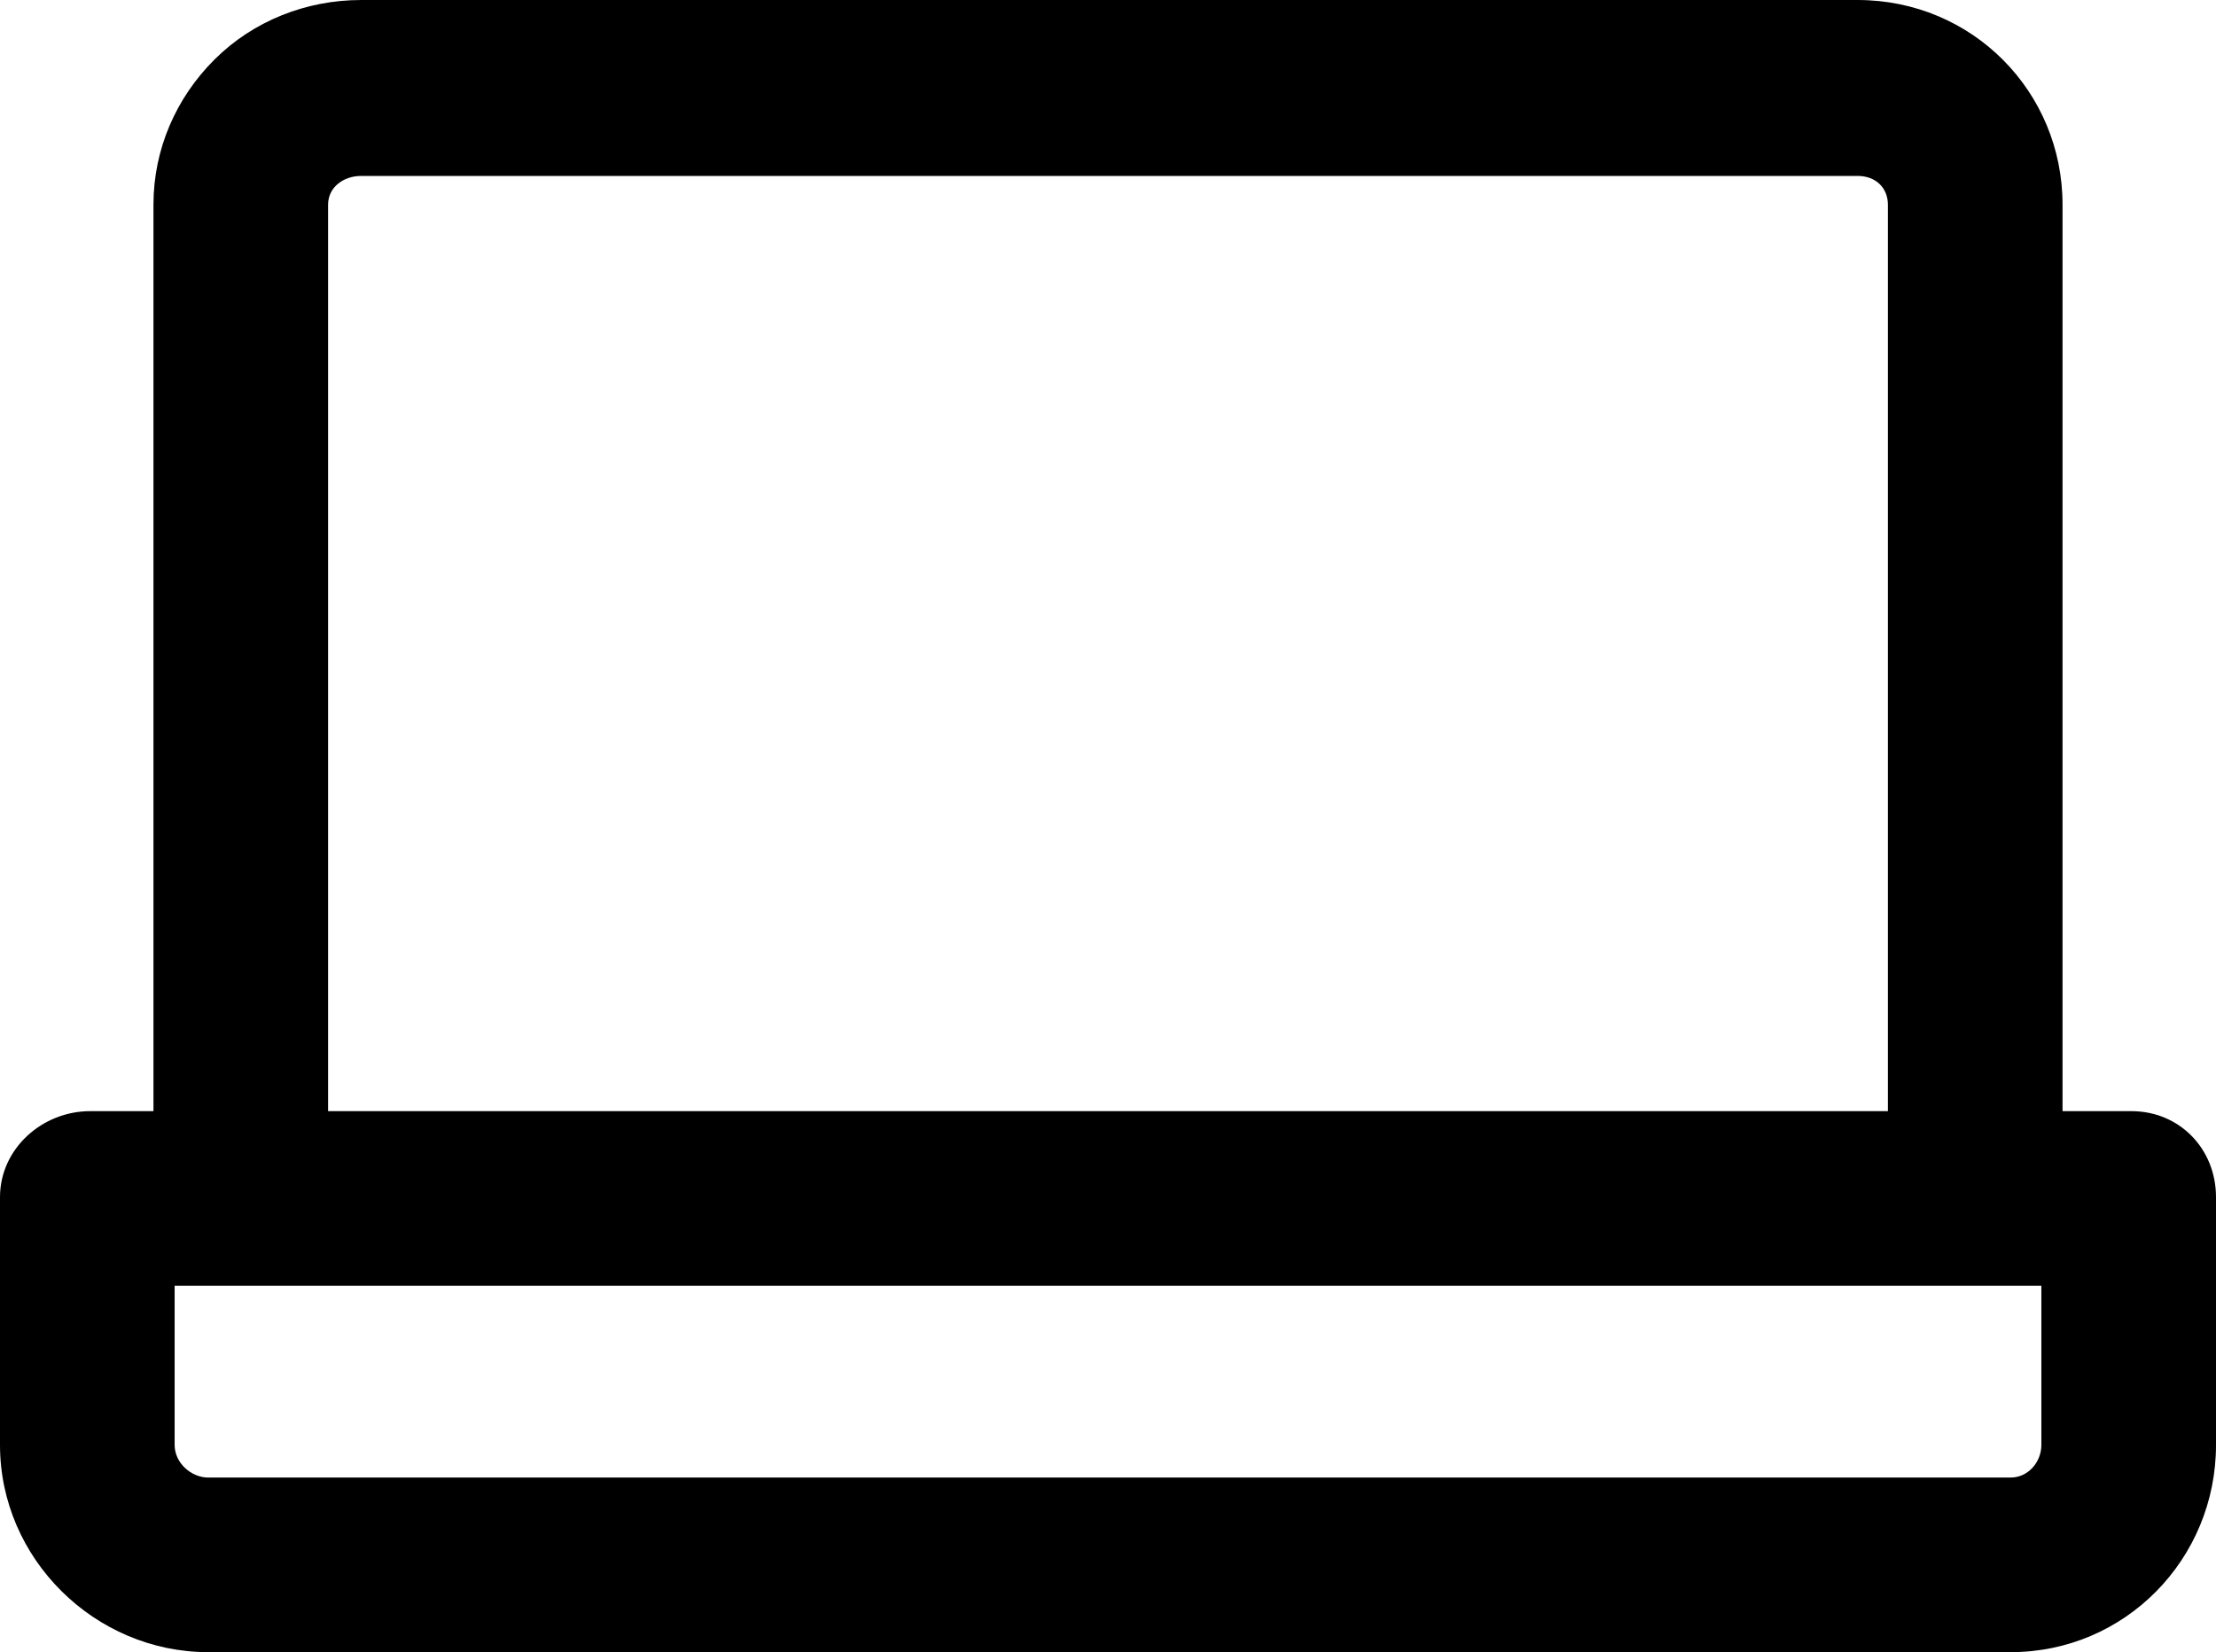 <?xml version="1.0" ?><!DOCTYPE svg  PUBLIC '-//W3C//DTD SVG 1.1//EN'  'http://www.w3.org/Graphics/SVG/1.1/DTD/svg11.dtd'><svg height="1249px" style="enable-background:new 0 0 1675 1249;" version="1.1" viewBox="0 0 1675 1249" width="1675px" xml:space="preserve" xmlns="http://www.w3.org/2000/svg" xmlns:xlink="http://www.w3.org/1999/xlink"><g id="laptop"><path d="M1610.966,840H1559V154.688C1559,69.313,1490.834,0,1404.078,0H273.018c-41.66,0-81.538,15.864-110.685,44.802   C133.024,73.898,116,112.878,116,154.688V840H68.215C31.725,840,0,868.532,0,905.023v187.336C0,1178.506,71.789,1249,157.395,1249   h1362.308c86.755,0,155.298-70.494,155.298-156.641V905.023C1675,868.532,1647.456,840,1610.966,840z M248,154.688   c0-13.15,11.628-21.688,25.018-21.688h1131.061c13.893,0,22.922,9.174,22.922,21.688V840H248V154.688z M1543,1092.359   c0,12.834-9.877,24.641-23.298,24.641H157.395c-12.958,0-25.395-11.129-25.395-24.641V972h1411V1092.359z"/></g><g id="Layer_1"/></svg>
